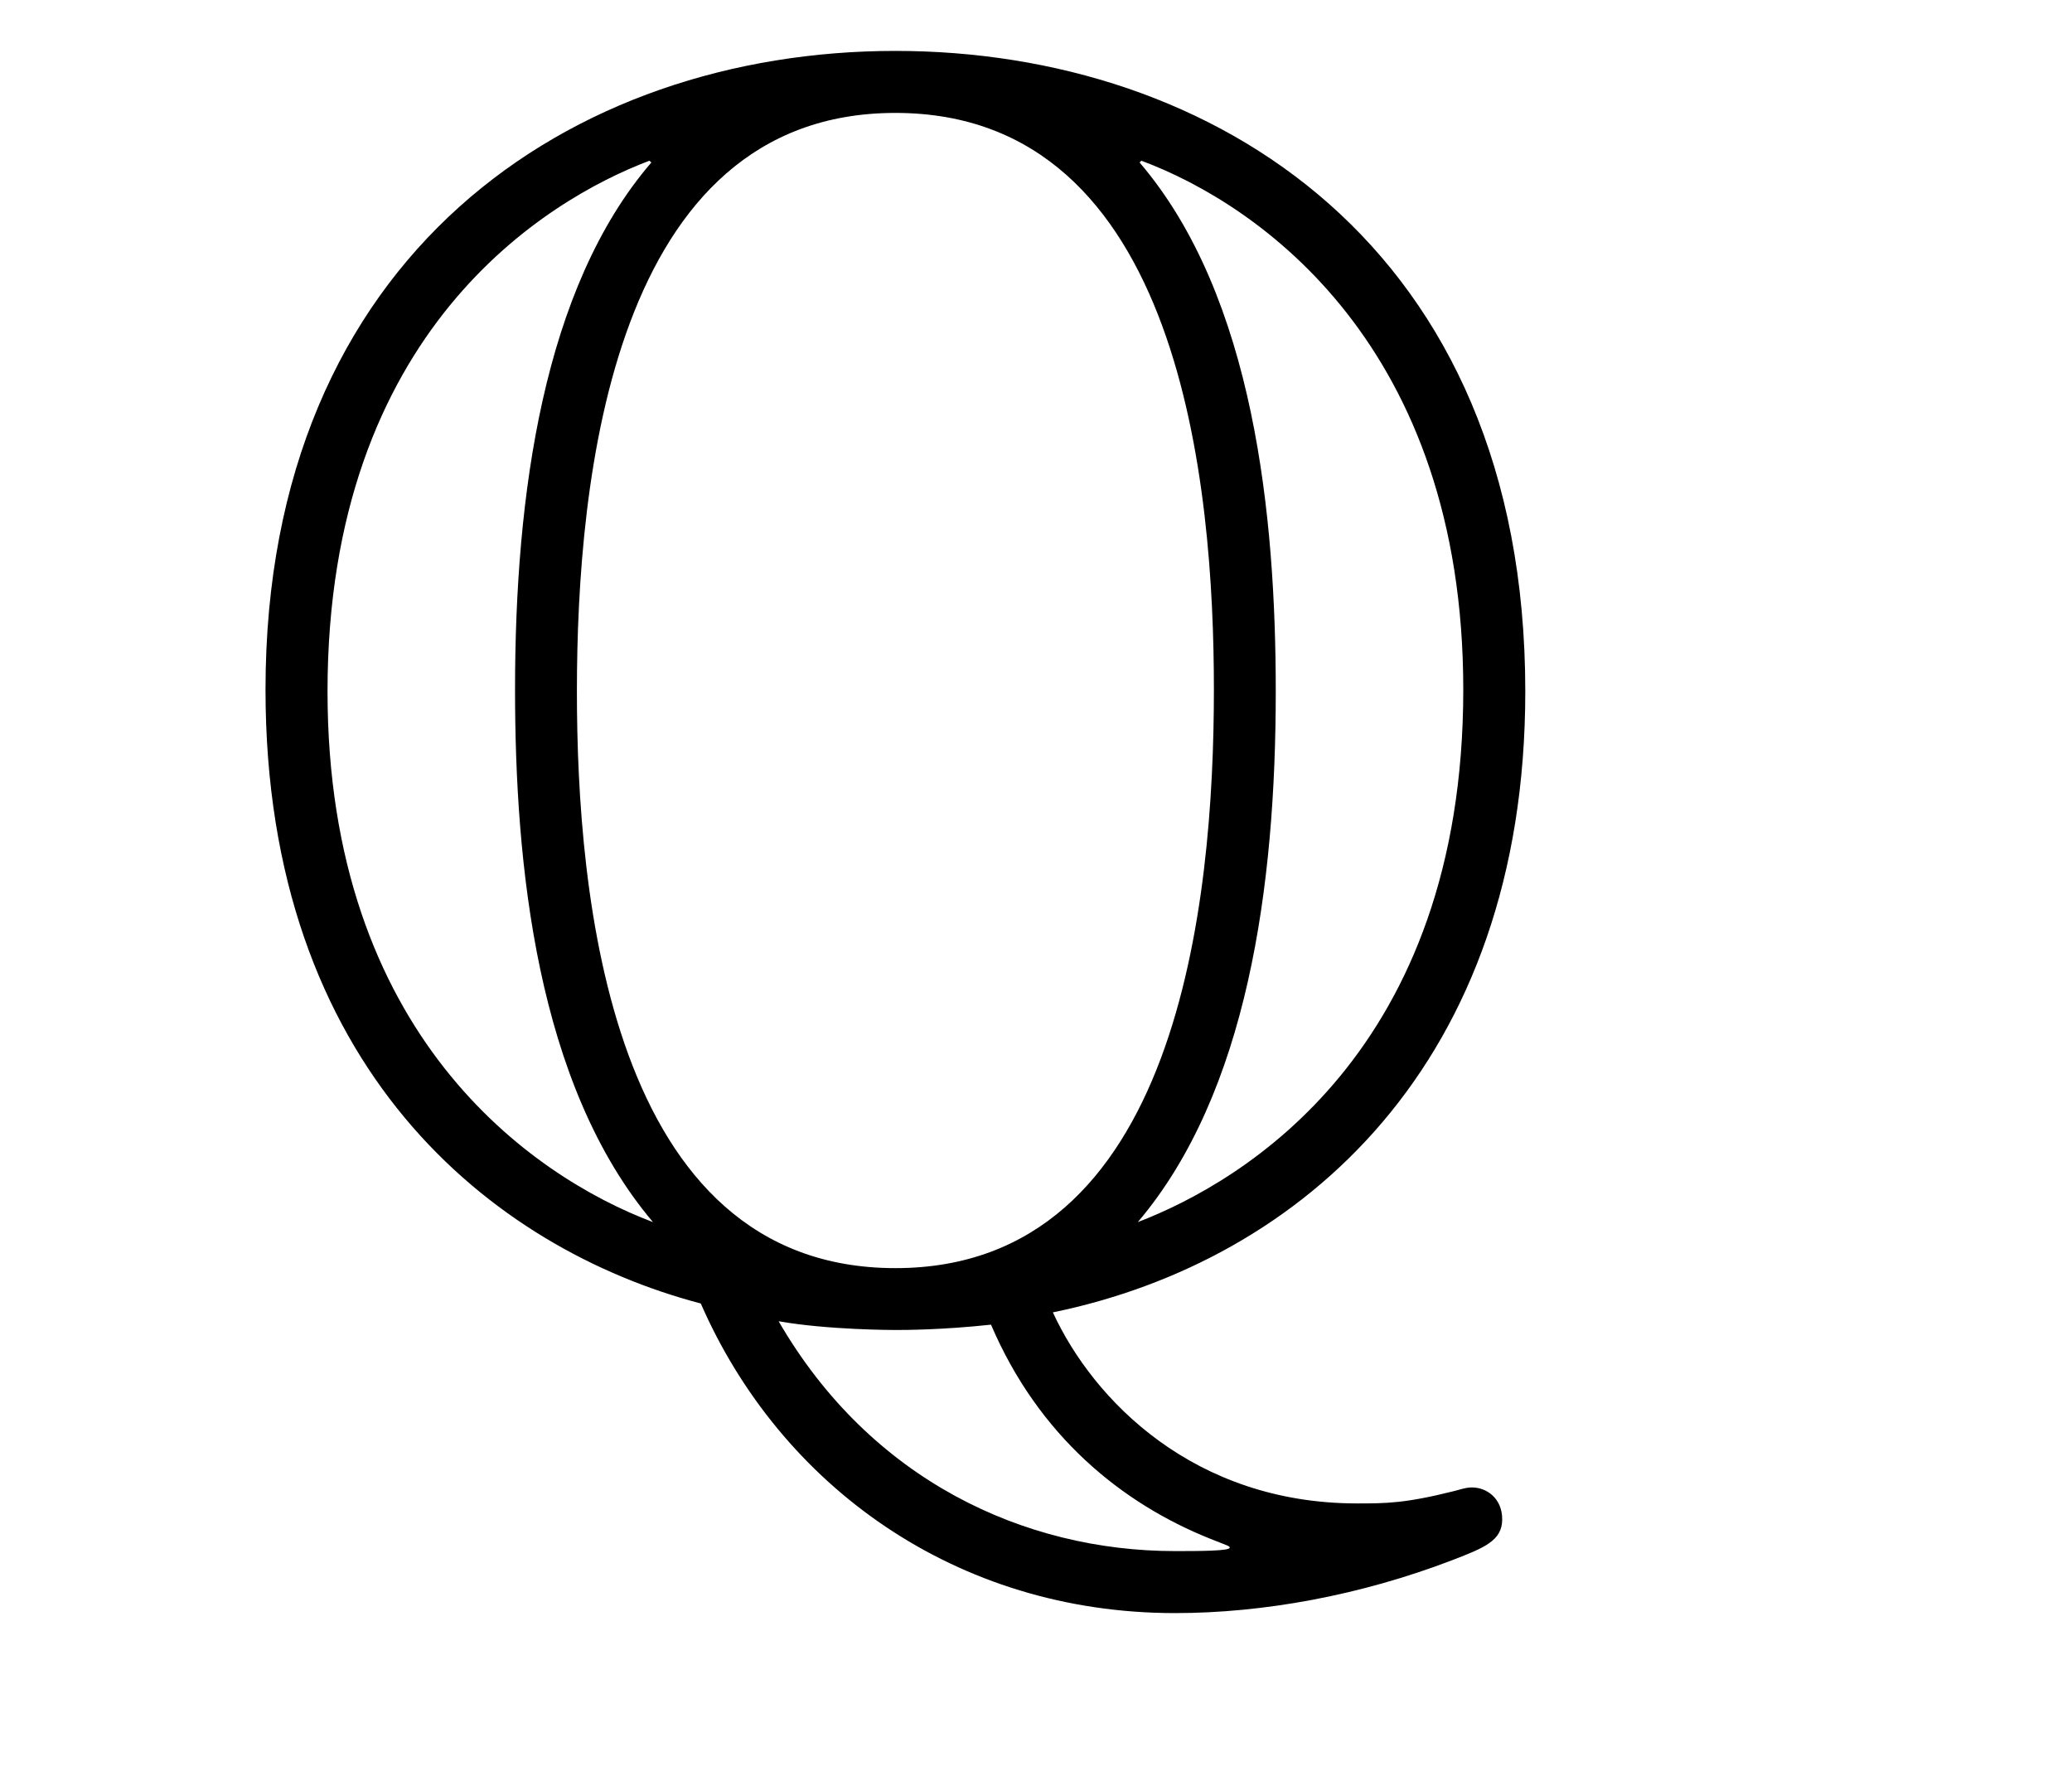 <?xml version='1.0'?>
<!-- This file was generated by dvisvgm 1.14.1 -->
<svg height='12pt' version='1.1' viewBox='0 -12 14 12' width='14pt' xmlns='http://www.w3.org/2000/svg' xmlns:xlink='http://www.w3.org/1999/xlink'>
<g id='page1'>
<g transform='matrix(1 0 0 1 -127 651)'>
<path d='M134.114 -654.132C135.8 -654.479 137.306 -655.818 137.306 -658.328C137.306 -661.341 135.19 -662.656 133.05 -662.656C130.863 -662.656 128.794 -661.281 128.794 -658.34C128.794 -655.782 130.325 -654.563 131.735 -654.192C132.273 -652.961 133.457 -652.1 134.939 -652.1C135.537 -652.1 136.194 -652.22 136.816 -652.459C137.031 -652.542 137.15 -652.59 137.15 -652.734C137.15 -652.877 137.043 -652.949 136.947 -652.949C136.923 -652.949 136.911 -652.949 136.827 -652.925C136.493 -652.841 136.362 -652.841 136.17 -652.841C135.07 -652.841 134.389 -653.535 134.114 -654.132ZM131.401 -661.902C130.671 -661.054 130.48 -659.655 130.48 -658.34C130.48 -657.169 130.623 -655.674 131.412 -654.742C130.587 -655.053 129.213 -656.009 129.213 -658.328C129.213 -660.767 130.695 -661.652 131.388 -661.914L131.401 -661.902ZM134.712 -661.914C135.513 -661.616 136.887 -660.659 136.887 -658.34C136.887 -655.902 135.405 -655.017 134.688 -654.742C135.429 -655.615 135.62 -657.013 135.62 -658.328C135.62 -659.5 135.477 -660.994 134.7 -661.902L134.712 -661.914ZM133.05 -654.431C131.113 -654.431 130.898 -656.966 130.898 -658.328C130.898 -659.763 131.138 -662.237 133.05 -662.237C134.987 -662.237 135.202 -659.703 135.202 -658.34C135.202 -656.906 134.963 -654.431 133.05 -654.431ZM132.261 -654.072C132.596 -654.013 133.038 -654.013 133.05 -654.013C133.11 -654.013 133.361 -654.013 133.696 -654.049C134.018 -653.296 134.58 -652.841 135.178 -652.602C135.297 -652.554 135.309 -652.554 135.309 -652.542C135.309 -652.519 135.094 -652.519 134.939 -652.519C133.923 -652.519 132.883 -652.997 132.261 -654.072Z' fill-rule='evenodd'/>
</g>
</g>
</svg>
